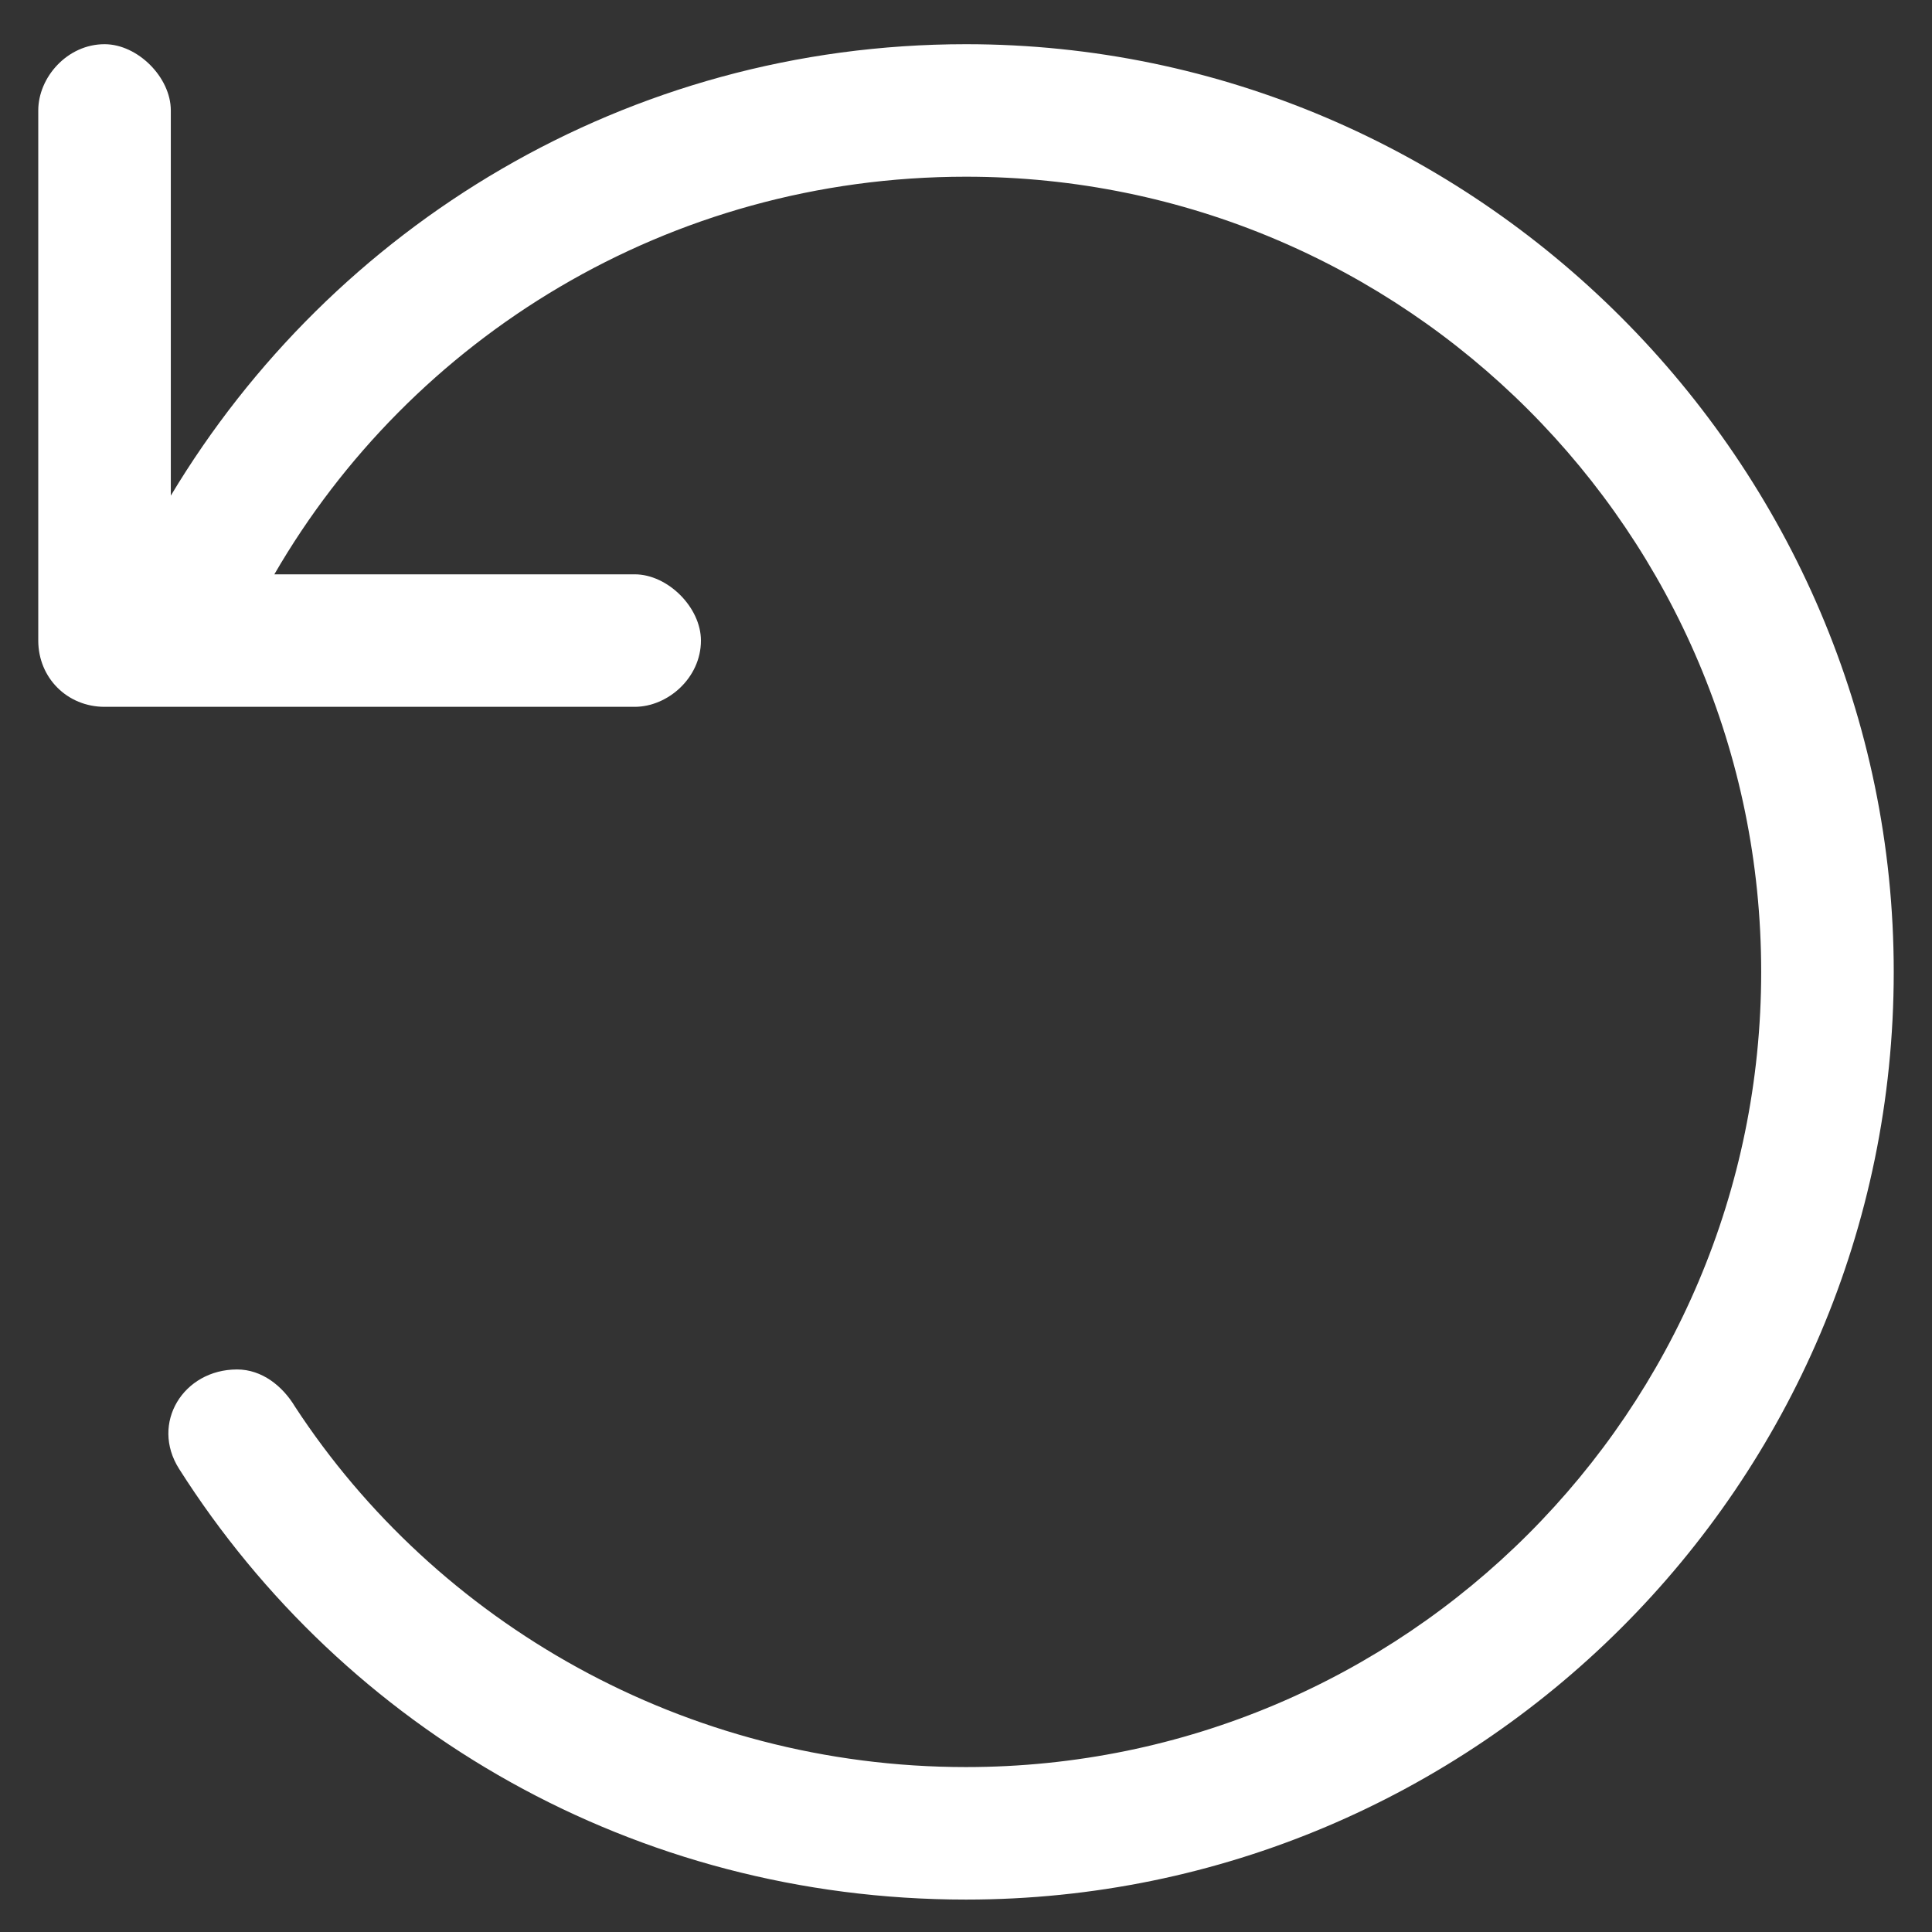 <svg width="41" height="41" viewBox="0 0 41 41" fill="none" xmlns="http://www.w3.org/2000/svg">
<rect x="0" y="0" width="41" height="41" fill="#333333" stroke="none"/>
<path d="M2.219 15C1.428 15 0.812 14.385 0.812 13.594V2.344C0.812 1.641 1.428 0.938 2.219 0.938C2.922 0.938 3.625 1.641 3.625 2.344V10.518C7.053 4.805 13.293 0.938 20.5 0.938C31.311 0.938 40.188 9.814 40.188 20.625C40.188 31.523 31.311 40.312 20.5 40.312C13.469 40.312 7.316 36.709 3.801 31.172C3.186 30.205 3.889 29.062 5.031 29.062C5.559 29.062 5.998 29.414 6.262 29.854C9.25 34.424 14.523 37.5 20.5 37.5C29.816 37.5 37.375 29.941 37.375 20.625C37.375 11.309 29.816 3.75 20.5 3.75C14.172 3.75 8.723 7.178 5.822 12.188H13.469C14.172 12.188 14.875 12.891 14.875 13.594C14.875 14.385 14.172 15 13.469 15H2.219Z" fill="white"/>
</svg>
